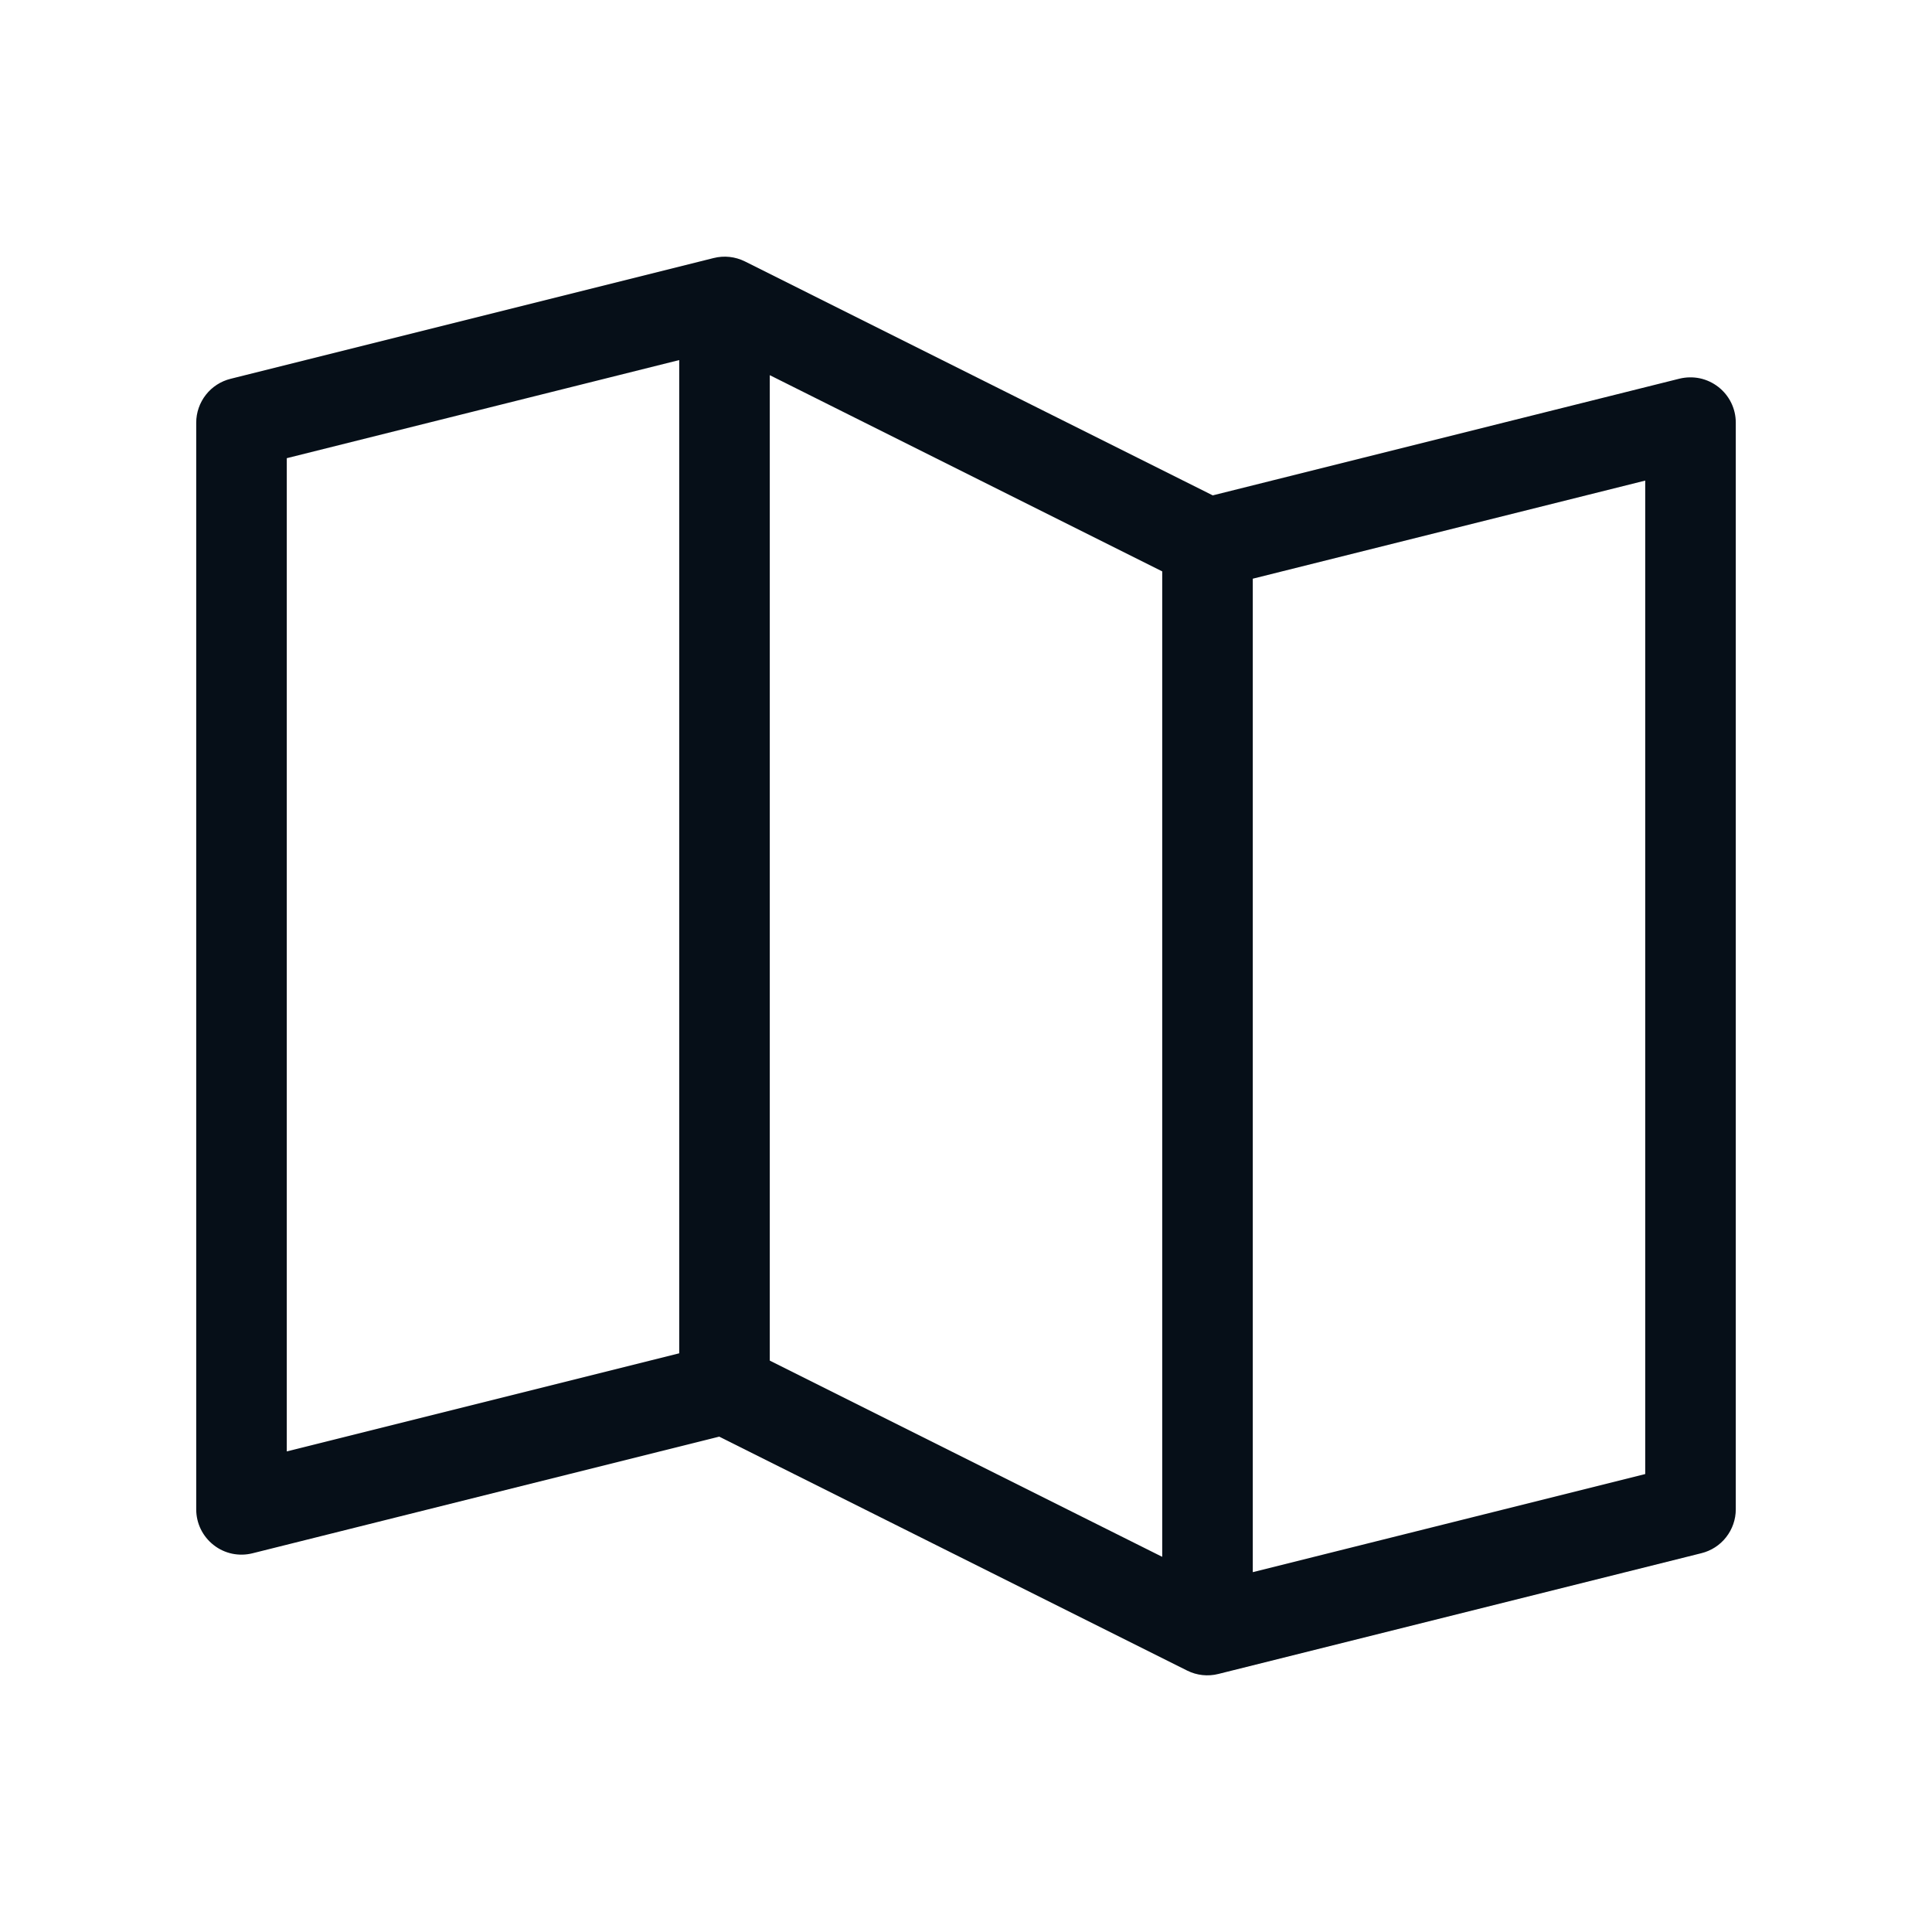 <svg xmlns="http://www.w3.org/2000/svg" fill="none" viewBox="0 0 32 32" height="32" width="32">
<g id="MapTrifold">
<path fill="#060F18" d="M28.461 6.409C28.371 6.339 28.267 6.29 28.155 6.266C28.044 6.243 27.928 6.245 27.817 6.272L20.087 8.205L12.338 4.33C12.177 4.25 11.994 4.23 11.82 4.274L3.82 6.274C3.658 6.314 3.513 6.407 3.41 6.539C3.307 6.67 3.25 6.833 3.25 7V25C3.25 25.114 3.276 25.227 3.326 25.329C3.376 25.431 3.449 25.521 3.539 25.591C3.629 25.662 3.733 25.71 3.845 25.734C3.956 25.757 4.072 25.755 4.183 25.727L11.912 23.795L19.663 27.67C19.823 27.75 20.006 27.77 20.18 27.726L28.18 25.726C28.342 25.686 28.487 25.593 28.59 25.461C28.693 25.33 28.75 25.167 28.75 25V7C28.75 6.886 28.724 6.773 28.674 6.671C28.624 6.569 28.551 6.479 28.461 6.409ZM12.75 6.214L19.25 9.464V25.786L12.75 22.536V6.214ZM4.75 7.589L11.25 5.964V22.415L4.75 24.04V7.589ZM27.25 24.415L20.75 26.04V9.585L27.25 7.96V24.415Z" id="Vector"></path>
</g>
</svg>
